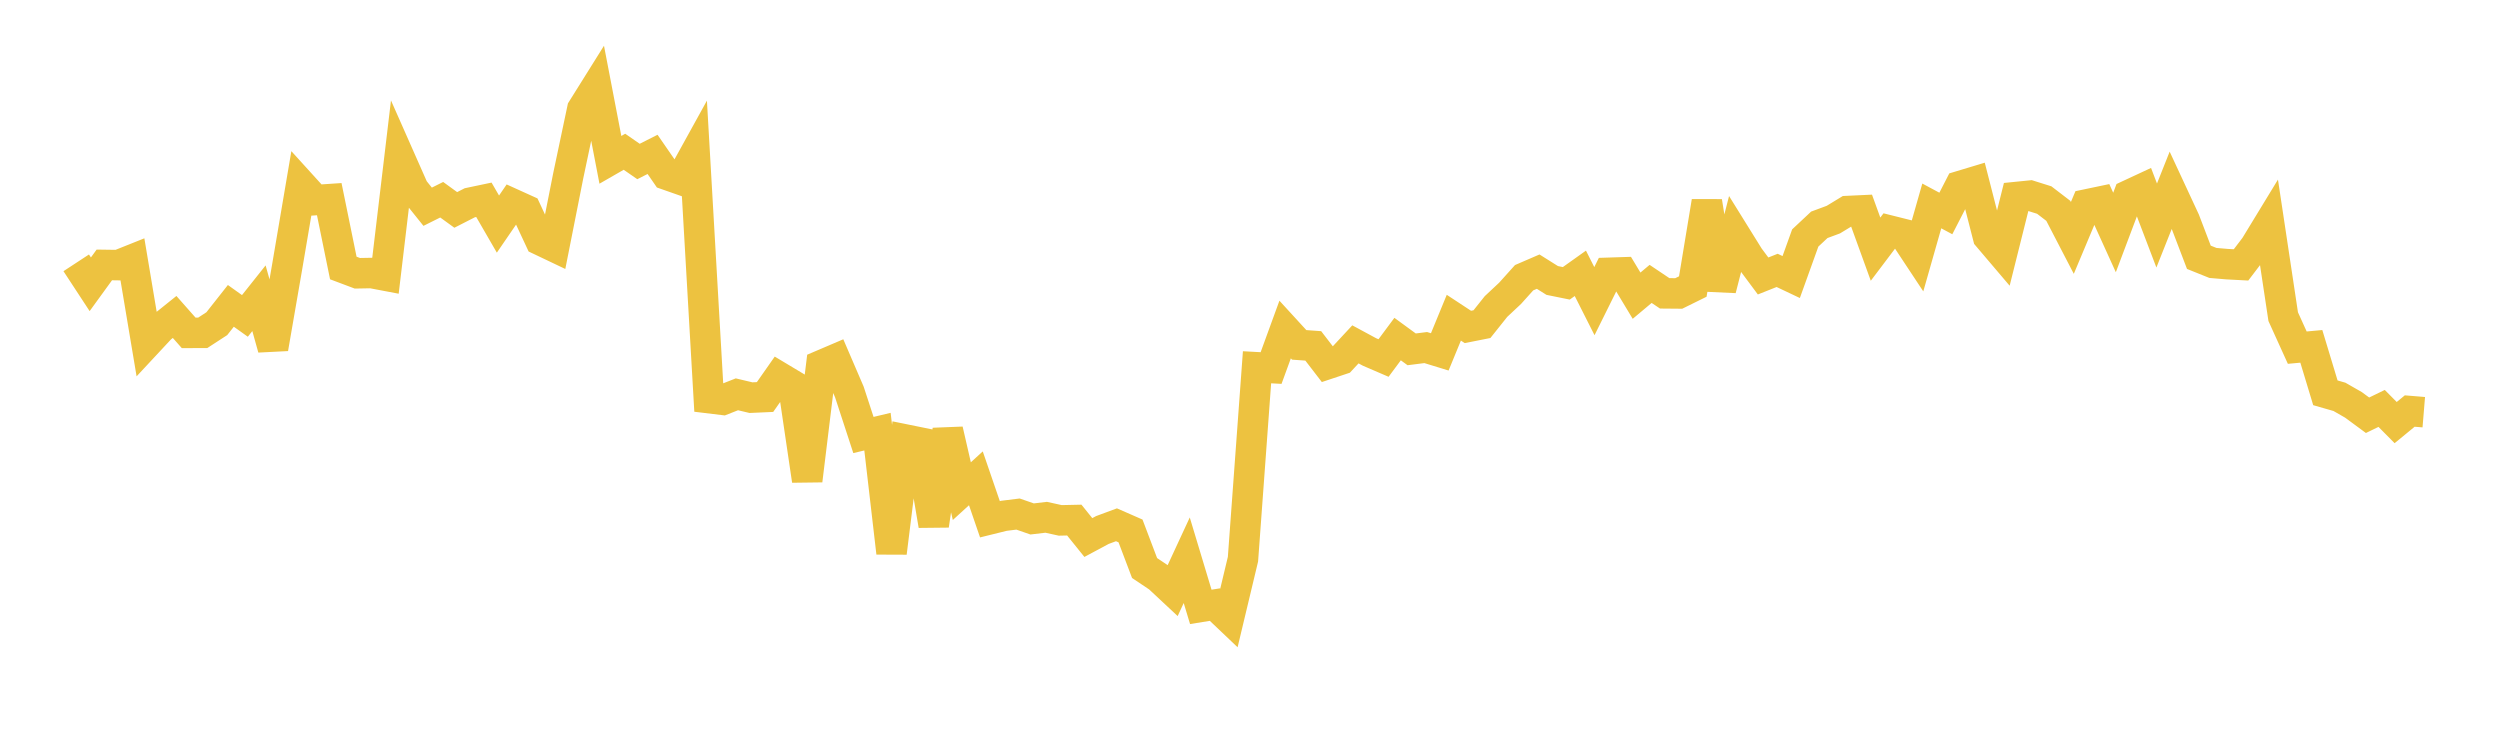 <svg width="164" height="48" xmlns="http://www.w3.org/2000/svg" xmlns:xlink="http://www.w3.org/1999/xlink"><path fill="none" stroke="rgb(237,194,64)" stroke-width="2" d="M5,17.242L5.922,18.649L6.844,17.379L7.766,17.392L8.689,17.023L9.611,22.522L10.533,21.532L11.455,20.792L12.377,21.836L13.299,21.834L14.222,21.234L15.144,20.065L16.066,20.724L16.988,19.565L17.91,22.86L18.832,17.537L19.754,12.11L20.677,13.127L21.599,13.065L22.521,17.58L23.443,17.927L24.365,17.91L25.287,18.085L26.21,10.329L27.132,12.413L28.054,13.562L28.976,13.102L29.898,13.771L30.82,13.3L31.743,13.106L32.665,14.701L33.587,13.356L34.509,13.774L35.431,15.75L36.353,16.189L37.275,11.536L38.198,7.162L39.12,5.688L40.042,10.485L40.964,9.955L41.886,10.594L42.808,10.127L43.731,11.464L44.653,11.788L45.575,10.118L46.497,26.118L47.419,26.23L48.341,25.867L49.263,26.086L50.186,26.045L51.108,24.729L52.03,25.282L52.952,31.523L53.874,23.962L54.796,23.568L55.719,25.715L56.641,28.536L57.563,28.316L58.485,36.266L59.407,28.835L60.329,29.022L61.251,34.465L62.174,28.206L63.096,32.219L64.018,31.378L64.94,34.064L65.862,33.836L66.784,33.722L67.707,34.043L68.629,33.934L69.551,34.137L70.473,34.117L71.395,35.262L72.317,34.768L73.24,34.426L74.162,34.83L75.084,37.262L76.006,37.88L76.928,38.741L77.85,36.752L78.772,39.811L79.695,39.662L80.617,40.539L81.539,36.682L82.461,24.093L83.383,24.143L84.305,21.616L85.228,22.624L86.15,22.69L87.072,23.889L87.994,23.582L88.916,22.59L89.838,23.088L90.76,23.486L91.683,22.243L92.605,22.917L93.527,22.8L94.449,23.083L95.371,20.841L96.293,21.447L97.216,21.264L98.138,20.107L99.06,19.244L99.982,18.218L100.904,17.82L101.826,18.399L102.749,18.586L103.671,17.93L104.593,19.755L105.515,17.896L106.437,17.866L107.359,19.397L108.281,18.624L109.204,19.243L110.126,19.251L111.048,18.796L111.97,13.22L112.892,18.982L113.814,15.379L114.737,16.865L115.659,18.104L116.581,17.737L117.503,18.174L118.425,15.611L119.347,14.748L120.269,14.406L121.192,13.845L122.114,13.802L123.036,16.345L123.958,15.124L124.88,15.355L125.802,16.749L126.725,13.509L127.647,14.004L128.569,12.209L129.491,11.931L130.413,15.528L131.335,16.613L132.257,12.926L133.18,12.833L134.102,13.123L135.024,13.83L135.946,15.608L136.868,13.412L137.79,13.219L138.713,15.251L139.635,12.805L140.557,12.376L141.479,14.794L142.401,12.475L143.323,14.46L144.246,16.878L145.168,17.249L146.09,17.328L147.012,17.377L147.934,16.166L148.856,14.653L149.778,20.773L150.701,22.806L151.623,22.721L152.545,25.768L153.467,26.033L154.389,26.561L155.311,27.241L156.234,26.792L157.156,27.722L158.078,26.964L159,27.04"></path></svg>